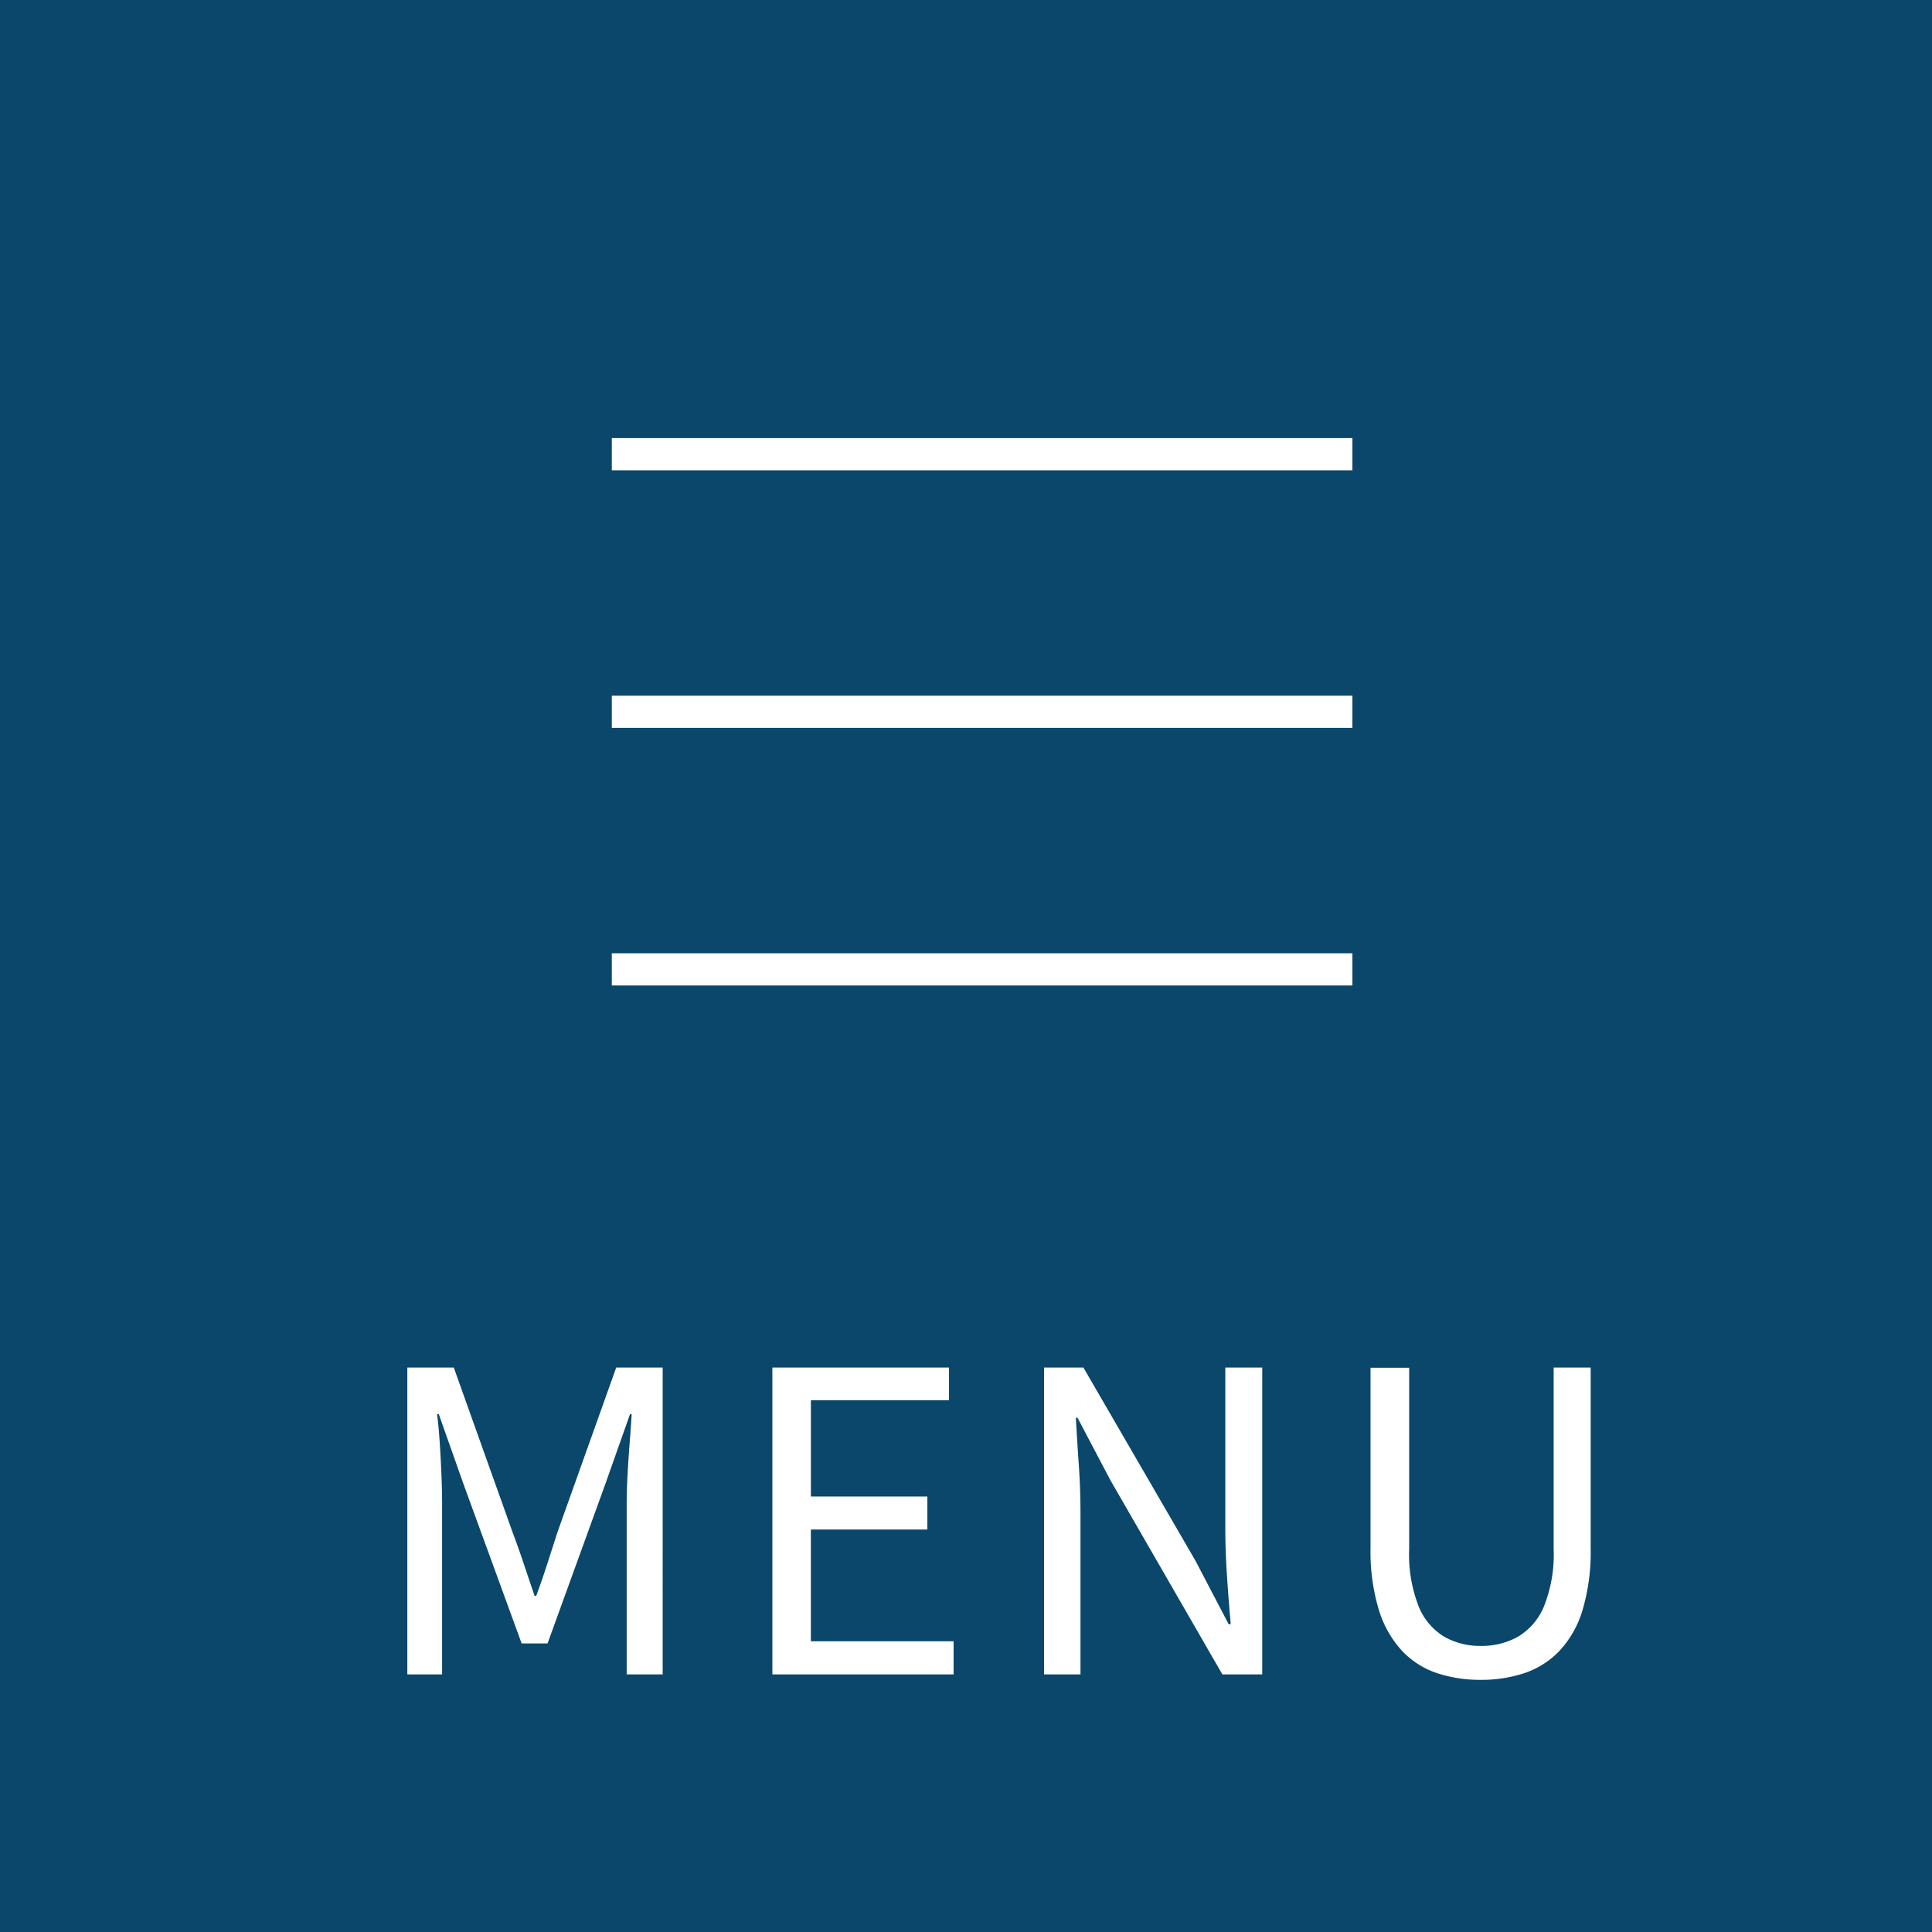 <svg xmlns="http://www.w3.org/2000/svg" width="60" height="60" viewBox="0 0 60 60">
  <g id="グループ_5825" data-name="グループ 5825" transform="translate(-330)">
    <g id="グループ_5711" data-name="グループ 5711">
      <rect id="長方形_864" data-name="長方形 864" width="60" height="60" transform="translate(330)" fill="#0a476b"/>
      <path id="パス_1470" data-name="パス 1470" d="M-18.35,0V-9.529h1.443l1.82,5.1q.182.481.351.988t.338,1h.052q.182-.494.345-1t.318-.988l1.82-5.1h1.443V0h-1.118V-5.278q0-.416.026-.9t.065-.988q.039-.5.065-.916h-.052L-12.2-5.915-13.995-.962H-14.8l-1.807-4.953-.767-2.171h-.052q.052.416.084.916t.052.988q.02.488.02.9V0ZM-7.013,0V-9.529h5.486v1.014h-4.29v2.99H-2.2V-4.5H-5.818v3.471h4.433V0ZM1.424,0V-9.529H2.646L6.13-3.523,7.157-1.56h.065q-.065-.715-.117-1.5T7.053-4.576V-9.529H8.2V0H6.962L3.491-6.019,2.464-7.969H2.412q.039.715.091,1.462t.052,1.5V0ZM14.982.169A4.251,4.251,0,0,1,13.63-.039a2.642,2.642,0,0,1-1.085-.689A3.287,3.287,0,0,1,11.823-2a6.223,6.223,0,0,1-.26-1.924v-5.6h1.2V-3.9a4.43,4.43,0,0,0,.3,1.8,1.946,1.946,0,0,0,.8.936,2.267,2.267,0,0,0,1.124.28,2.33,2.33,0,0,0,1.144-.28,1.967,1.967,0,0,0,.813-.936,4.346,4.346,0,0,0,.306-1.8V-9.529H18.4v5.6A6.372,6.372,0,0,1,18.148-2a3.181,3.181,0,0,1-.722,1.274,2.693,2.693,0,0,1-1.092.689A4.251,4.251,0,0,1,14.982.169Z" transform="translate(361 52)" fill="#fff"/>
      <g id="グループ_5707" data-name="グループ 5707" transform="translate(1 1)">
        <path id="パス_1397" data-name="パス 1397" d="M-3137.474-10597.395h-23v-1h23Z" transform="translate(3508.474 10611)" fill="#fff"/>
        <path id="パス_1398" data-name="パス 1398" d="M-3137.474-10597.395h-23v-1h23Z" transform="translate(3508.474 10619)" fill="#fff"/>
        <path id="パス_1399" data-name="パス 1399" d="M-3137.474-10597.395h-23v-1h23Z" transform="translate(3508.474 10627)" fill="#fff"/>
      </g>
    </g>
  </g>
</svg>
